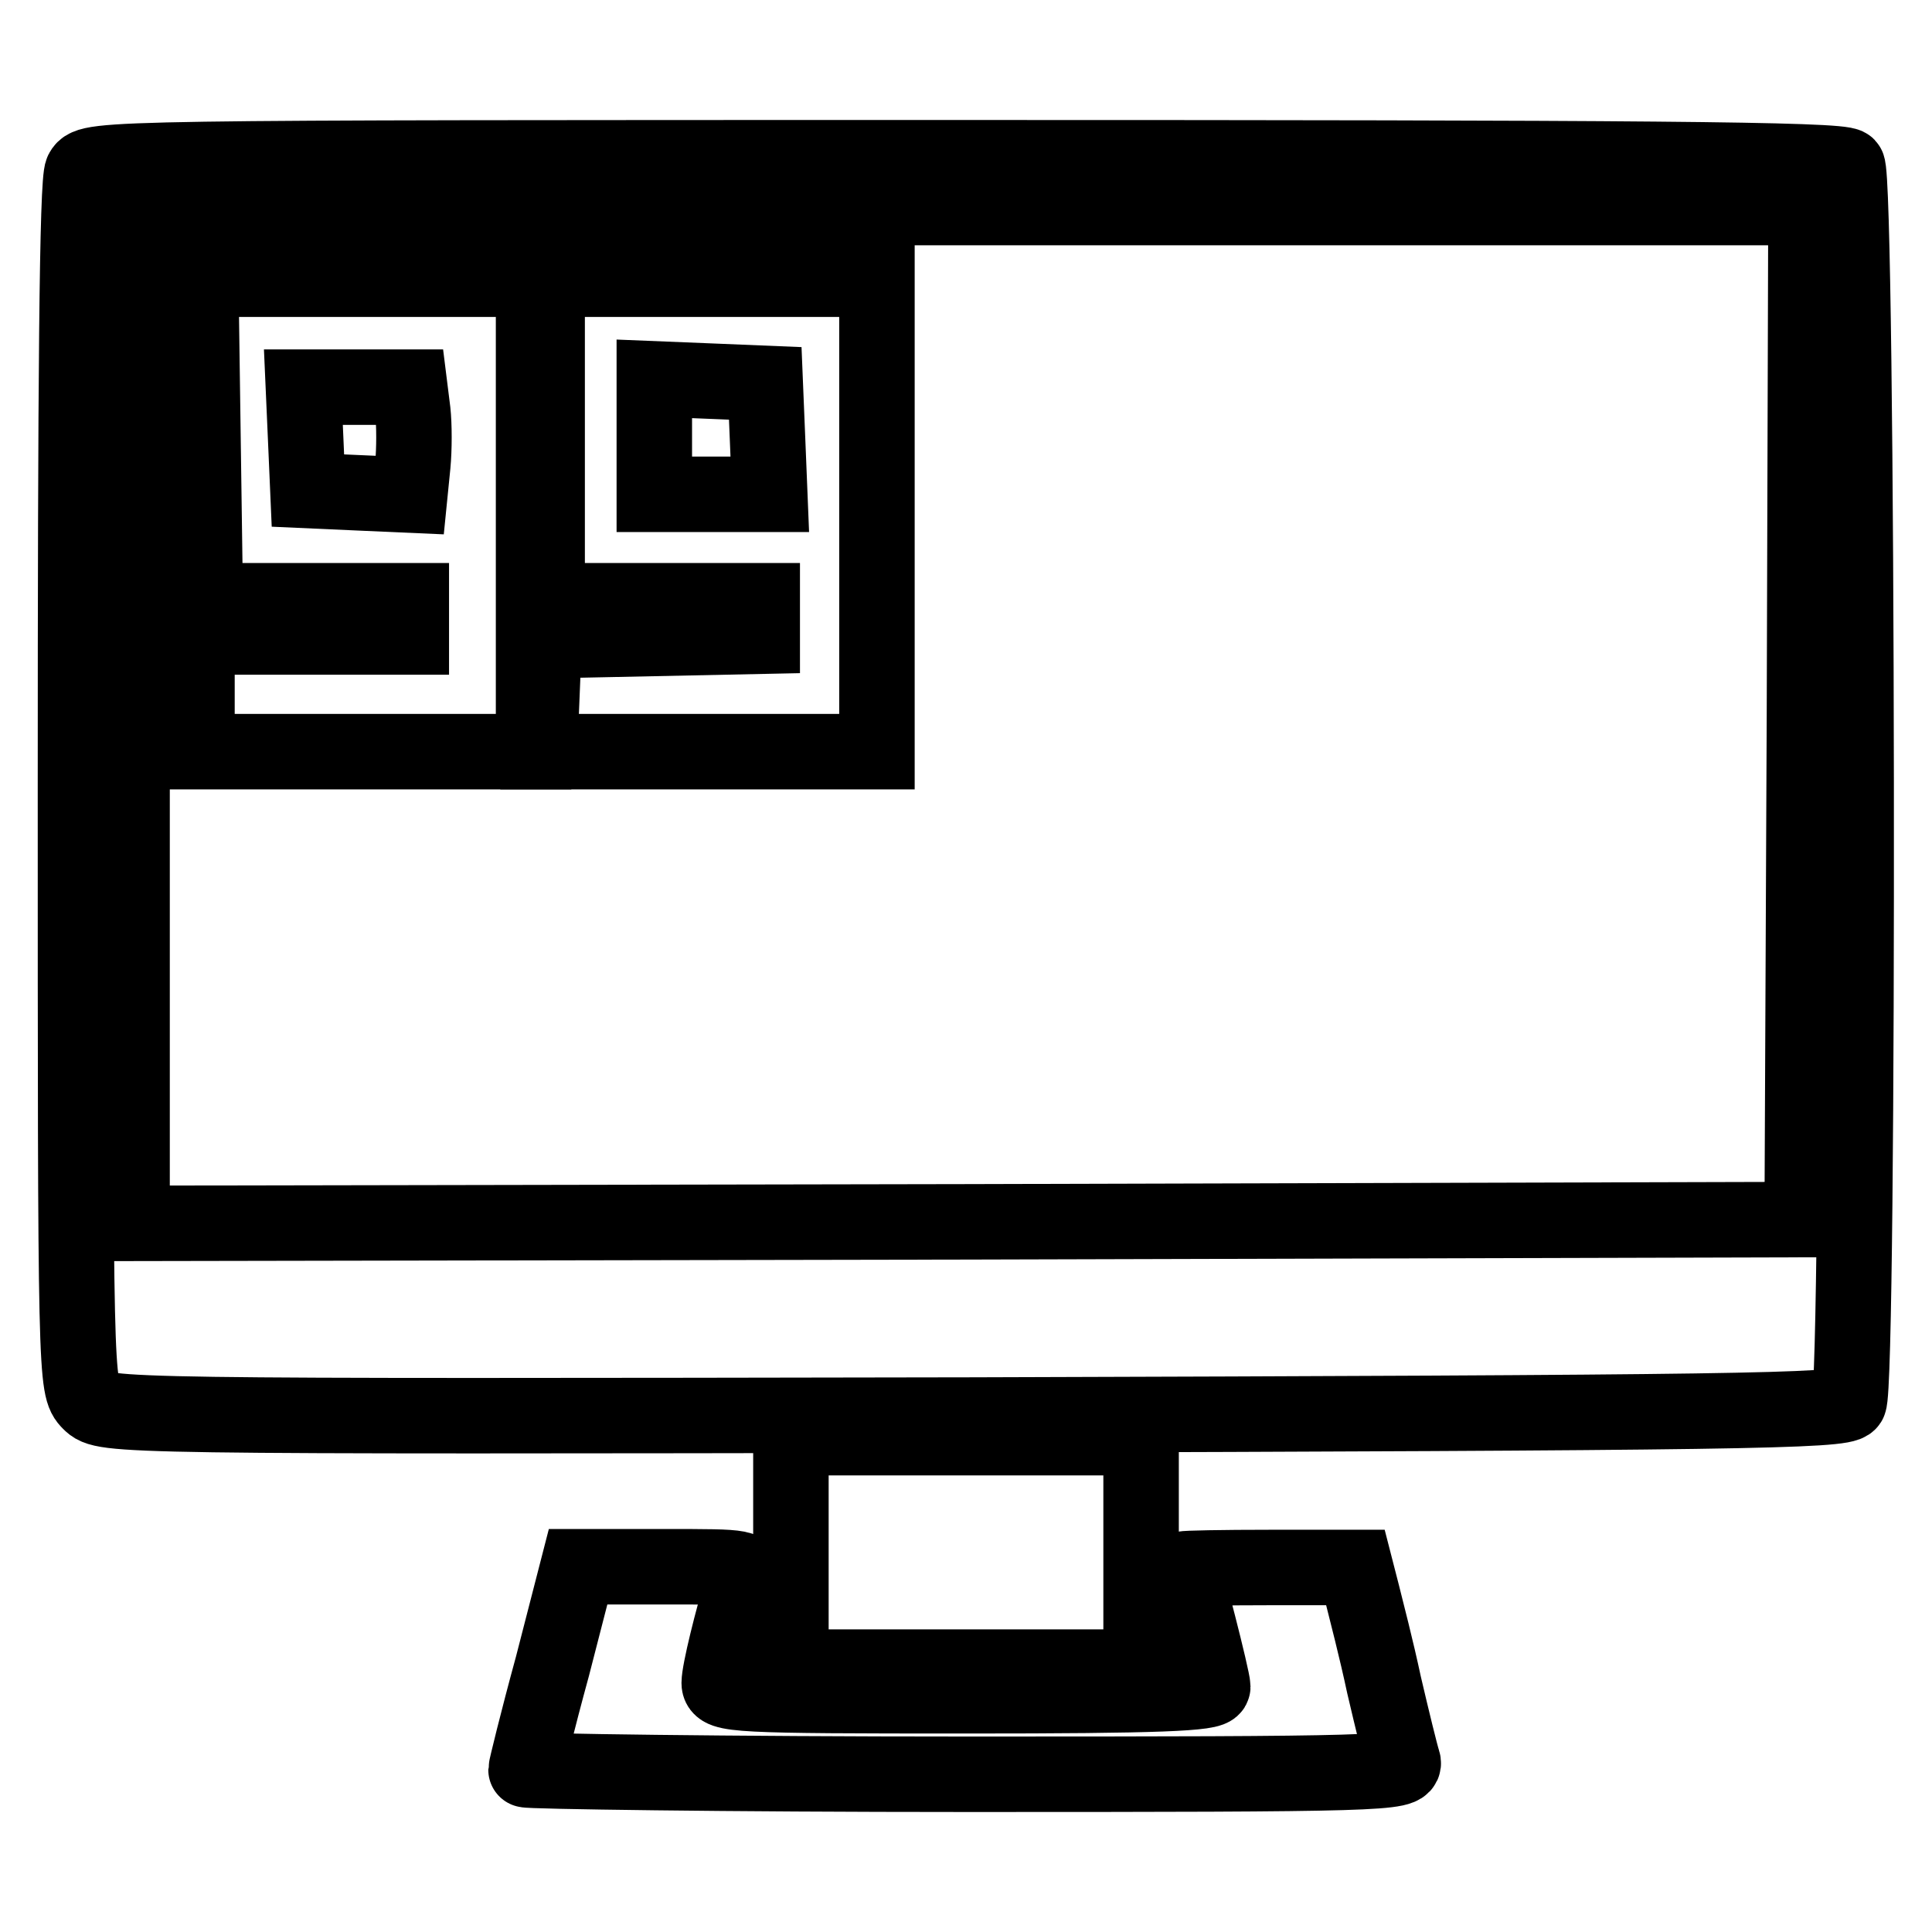 <?xml version="1.0" encoding="utf-8"?>
<!-- Svg Vector Icons : http://www.onlinewebfonts.com/icon -->
<!DOCTYPE svg PUBLIC "-//W3C//DTD SVG 1.1//EN" "http://www.w3.org/Graphics/SVG/1.1/DTD/svg11.dtd">
<svg version="1.1" xmlns="http://www.w3.org/2000/svg" xmlns:xlink="http://www.w3.org/1999/xlink" x="0px" y="0px" viewBox="0 0 256 256" enable-background="new 0 0 256 256" xml:space="preserve">
<g> <g> <path stroke-width="10" fill-opacity="0" stroke="#000000"  d="M10.9,22.7c-0.7,1.2-0.9,28.4-0.9,81.5c0,78.6,0,79.7,1.9,81.6c1.9,1.9,2.7,1.9,117,1.7  c101.2-0.3,115.3-0.5,116.1-1.7c1.4-2.3,1.2-162.3-0.2-163.8c-0.9-0.9-28.1-1.1-117-1.1C14.3,20.9,11.9,20.9,10.9,22.7z  M239.1,94.5l-0.3,67.1l-110.6,0.3l-110.7,0.2V94.8V27.5h110.9h110.9L239.1,94.5z"/> <path stroke-width="10" fill-opacity="0" stroke="#000000"  d="M26.9,58.3l0.3,21.3h13.6h13.7V82v2.4H40.3H26.1V92v7.6h22.3h22.3V68.3V37h-22H26.6L26.9,58.3z M54.7,54.5  c0.2,1.8,0.2,5,0,7.1l-0.4,4l-6.8-0.3L40.8,65l-0.3-6.9l-0.3-6.8h7h7.1L54.7,54.5z"/> <path stroke-width="10" fill-opacity="0" stroke="#000000"  d="M72.5,58.3v21.3h14.2H101V82v2.3l-14.4,0.3l-14.5,0.3l-0.3,7.3l-0.3,7.4h22.4h22.3V68.3V37H94.3H72.5V58.3  z M101.7,58.1l0.3,7.4h-7.7h-7.6v-7.6v-7.7l7.4,0.3l7.3,0.3L101.7,58.1z"/> <path stroke-width="10" fill-opacity="0" stroke="#000000"  d="M104.8,205.7v15.2H128h23.2v-15.2v-15.2H128h-23.2V205.7z"/> <path stroke-width="10" fill-opacity="0" stroke="#000000"  d="M73.2,220.8c-2,7.3-3.5,13.5-3.5,13.7s26.3,0.6,58.4,0.6c55.1,0,58.3-0.1,57.8-1.7  c-0.3-0.9-1.4-5.4-2.5-10.1c-1-4.7-2.4-10.1-2.9-12.1l-0.9-3.5h-11.3c-6.3,0-11.4,0.1-11.4,0.2c0,0.2,0.9,3.5,1.9,7.4  c1,3.9,1.9,7.7,1.9,8.2c0,0.9-7.2,1.2-32.7,1.2c-30.5,0-32.7-0.1-32.7-1.7c0-1.5,1.7-8.4,3.2-13.3c0.7-2.1,0.7-2.1-10.6-2.1H76.6  L73.2,220.8z"/> </g></g>
</svg>